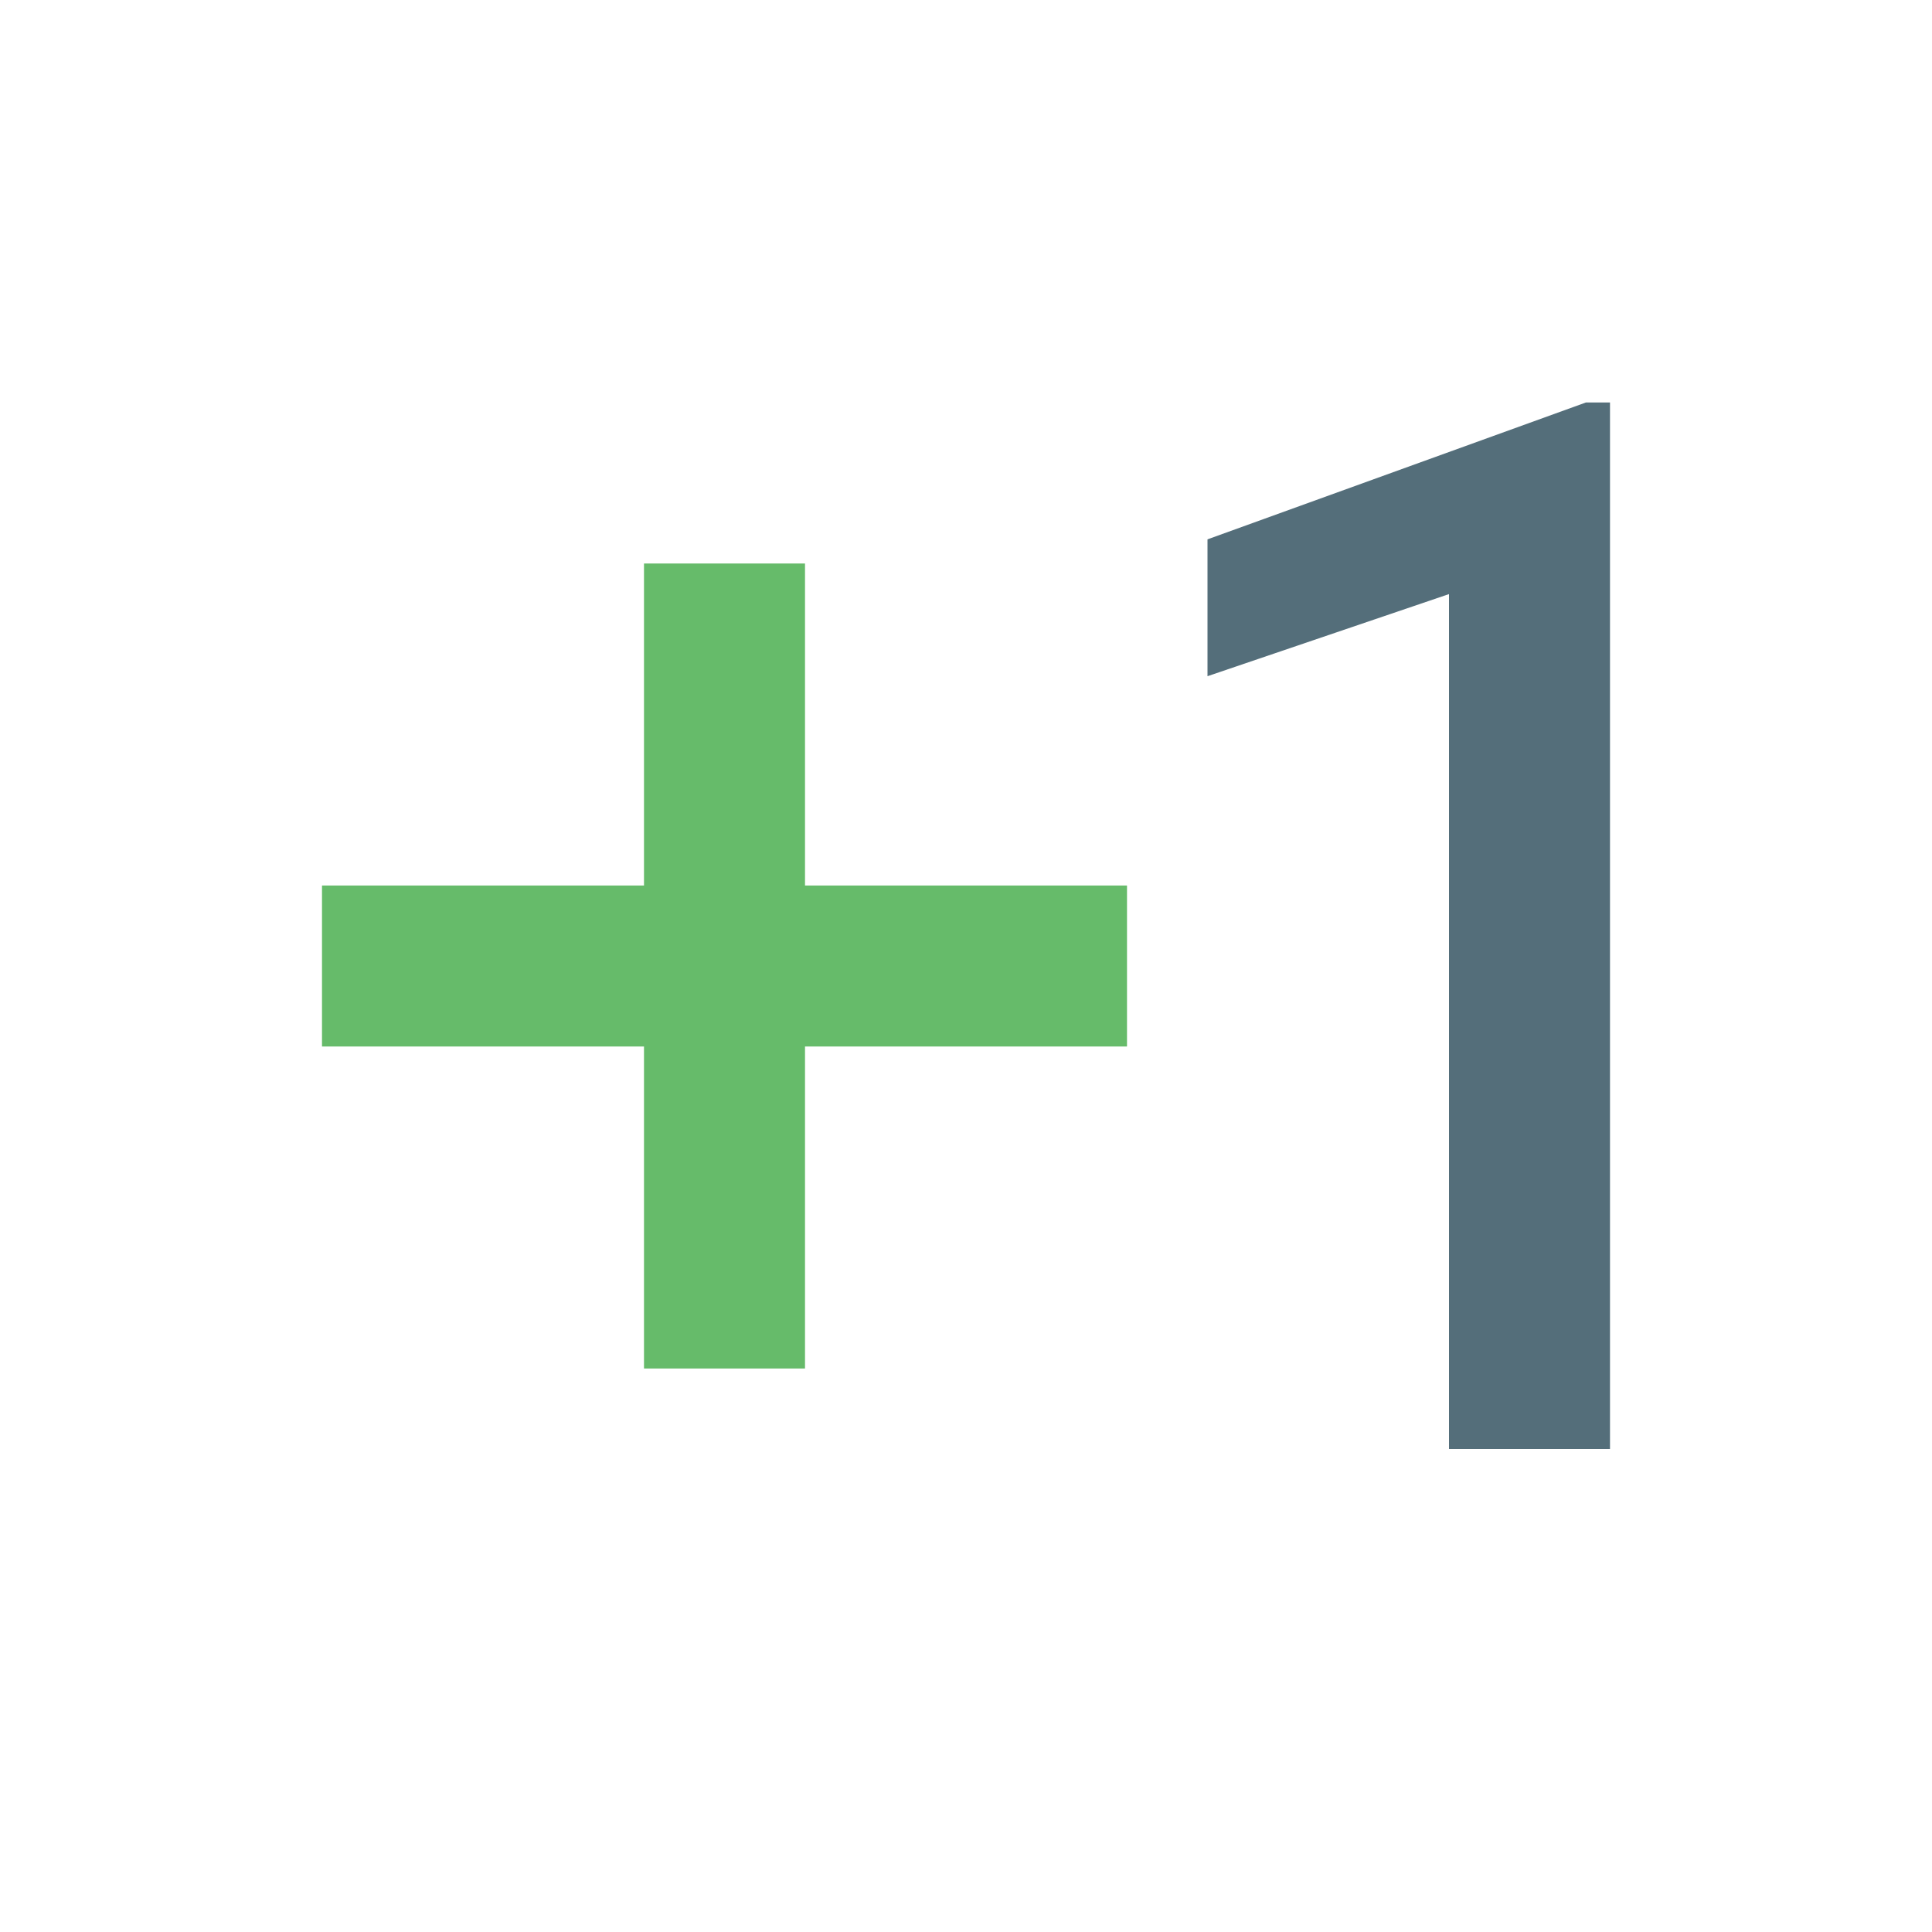 <?xml version="1.0" encoding="utf-8"?>
<!-- Generator: Adobe Illustrator 16.0.0, SVG Export Plug-In . SVG Version: 6.00 Build 0)  -->
<!DOCTYPE svg PUBLIC "-//W3C//DTD SVG 1.1//EN" "http://www.w3.org/Graphics/SVG/1.1/DTD/svg11.dtd">
<svg version="1.1" id="Capa_1" xmlns="http://www.w3.org/2000/svg" xmlns:xlink="http://www.w3.org/1999/xlink" x="0px" y="0px"
	 width="24px" height="24px" viewBox="0 0 24 24" enable-background="new 0 0 24 24" xml:space="preserve">
<path fill="none" d="M0,0h24v24H0V0z M0,0h24v24H0V0z"/>
<polygon fill="#66BB6A" points="10,7 8,7 8,11 4,11 4,13 8,13 8,17 10,17 10,13 14,13 14,11 10,11 "/>
<polygon fill="#546E7A" points="20,18 18,18 18,7.38 15,8.4 15,6.7 19.7,5 20,5 "/>
</svg>
